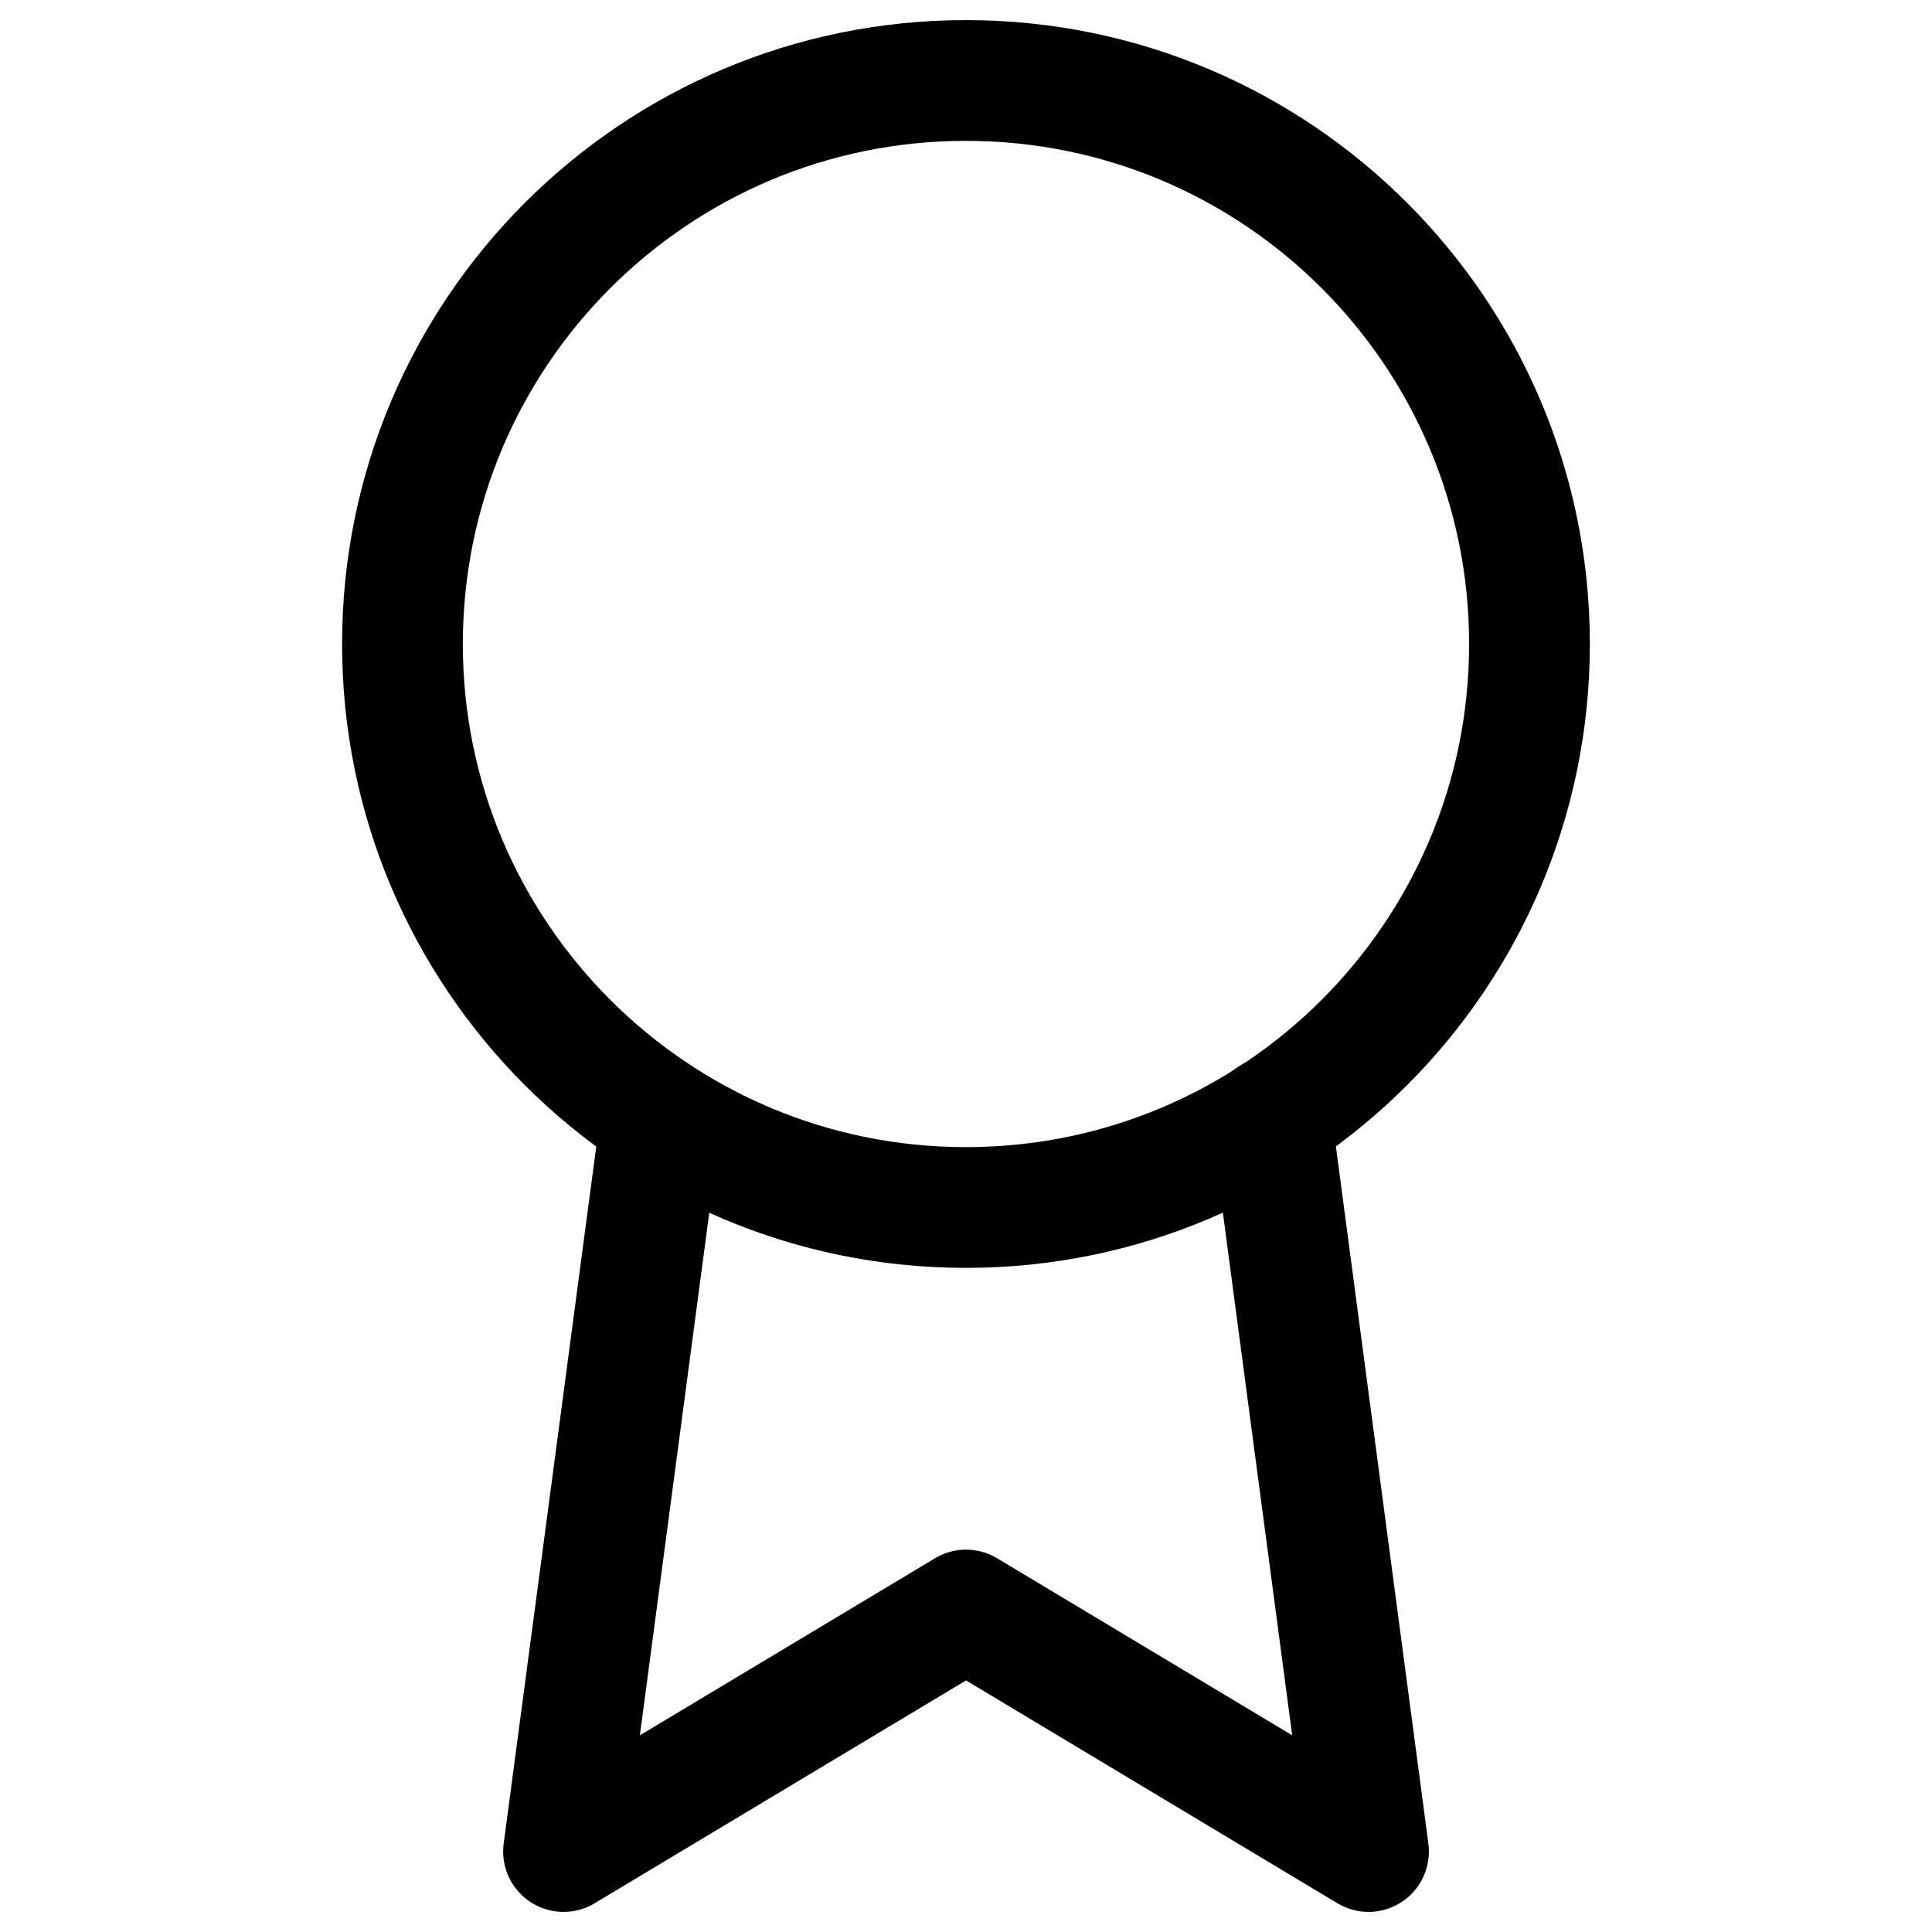 <svg width="32" height="32" viewBox="0 0 32 32" fill="none" xmlns="http://www.w3.org/2000/svg">
<path d="M15.999 20C21.154 20 25.333 15.821 25.333 10.667C25.333 5.512 21.154 1.333 15.999 1.333C10.845 1.333 6.666 5.512 6.666 10.667C6.666 15.821 10.845 20 15.999 20Z" stroke="black" stroke-width="2" stroke-linecap="round" stroke-linejoin="round"/>
<path d="M10.947 18.52L9.334 30.667L16.001 26.667L22.667 30.667L21.054 18.507" stroke="black" stroke-width="2" stroke-linecap="round" stroke-linejoin="round"/>
</svg>
